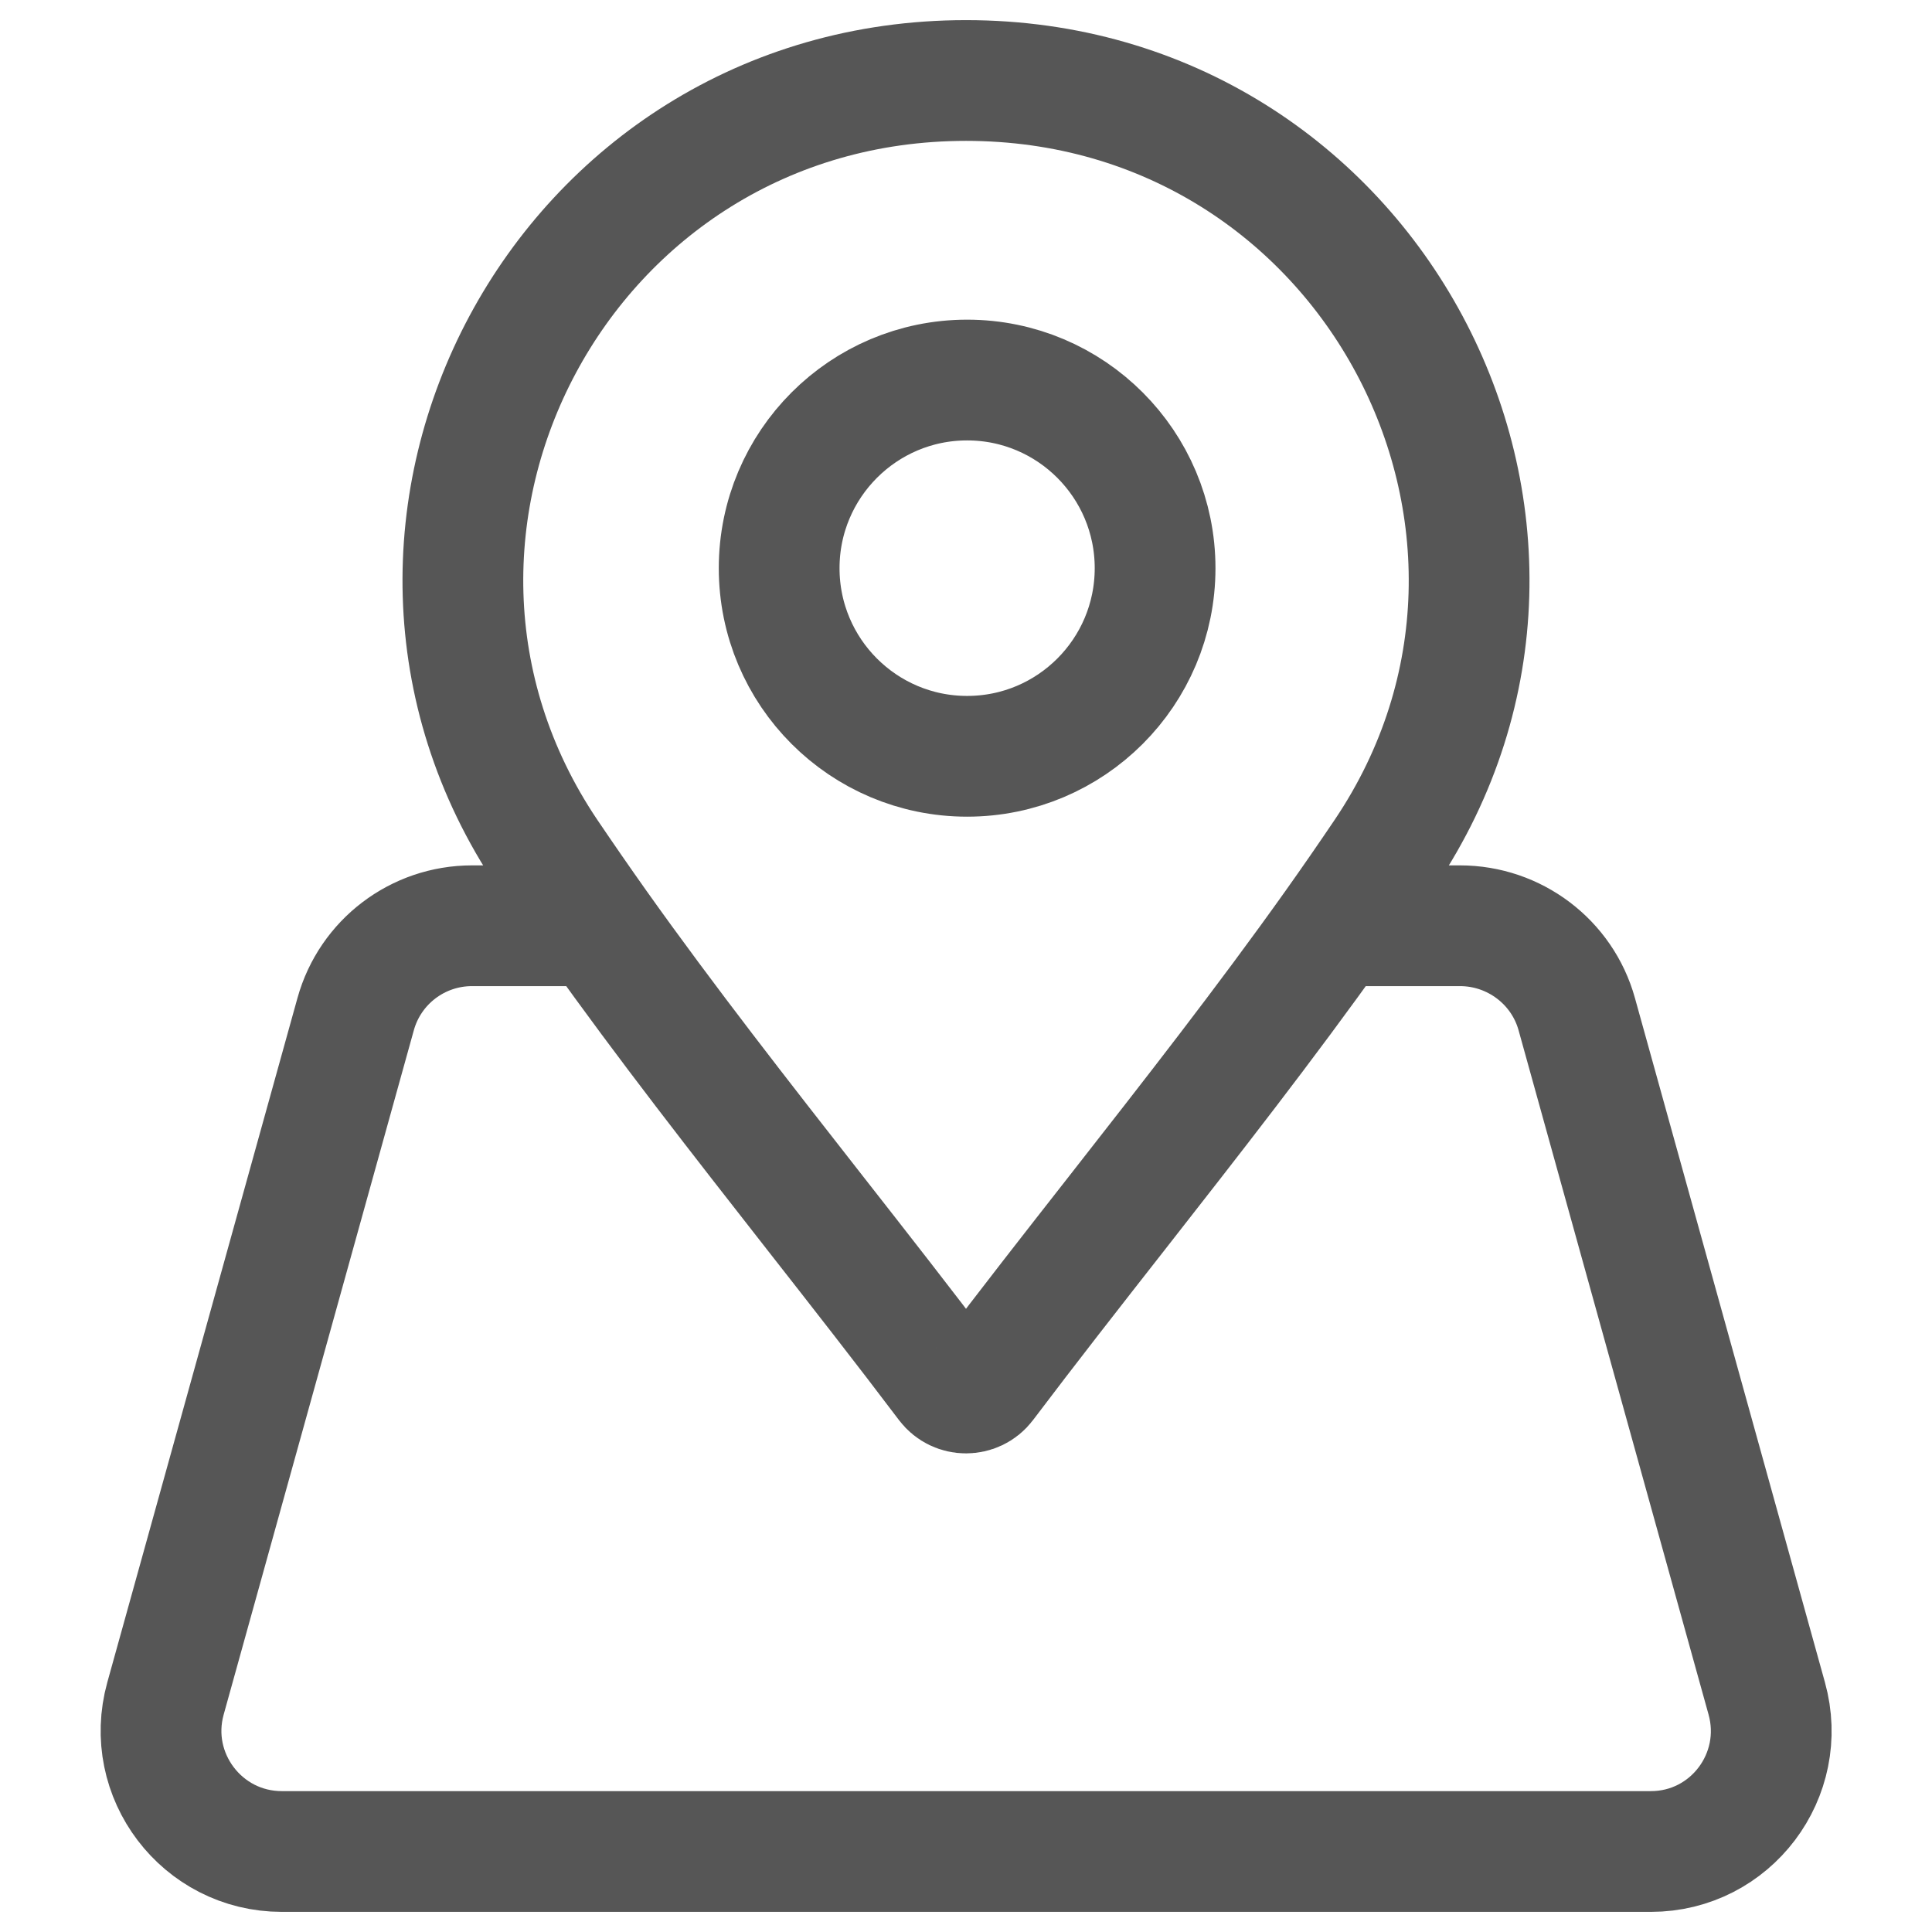 <svg width="24" height="24" viewBox="0 0 24 24" fill="none" xmlns="http://www.w3.org/2000/svg">
<path d="M16.581 11.5C16.793 11.202 17 10.902 17.204 10.6C19.932 6.543 17.018 1 12 1C6.982 1 4.068 6.543 6.796 10.6C7 10.902 7.208 11.202 7.419 11.5M16.581 11.5C15.72 12.711 14.797 13.89 13.876 15.067C13.323 15.773 12.771 16.478 12.234 17.189C12.117 17.343 11.883 17.343 11.766 17.189C11.229 16.478 10.677 15.773 10.124 15.067C9.203 13.89 8.28 12.711 7.419 11.5M16.581 11.5H18.137C18.811 11.5 19.407 11.949 19.587 12.598L21.947 21.098C22.213 22.054 21.499 23 20.507 23H3.501C2.509 23 1.79 22.054 2.056 21.098L4.418 12.598C4.598 11.949 5.189 11.5 5.863 11.5H7.419M12.014 9.395C13.304 9.395 14.349 8.349 14.349 7.058C14.349 5.768 13.304 4.721 12.014 4.721C10.725 4.721 9.679 5.768 9.679 7.058C9.679 8.349 10.725 9.395 12.014 9.395Z" stroke="#565656" stroke-width="1.5" stroke-linecap="round" stroke-linejoin="round"/>
</svg>
